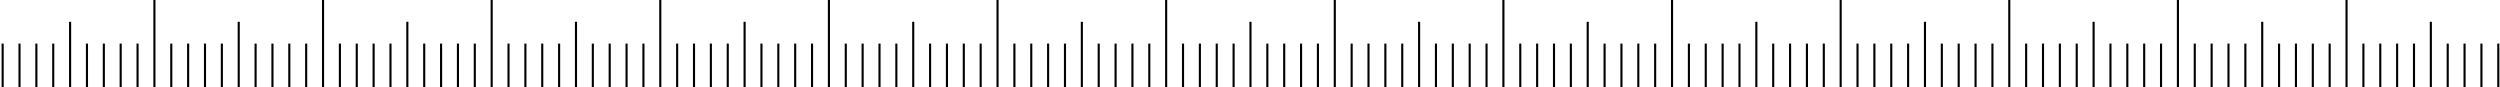 <?xml version="1.0" encoding="UTF-8"?> <svg xmlns="http://www.w3.org/2000/svg" width="1147" height="40" viewBox="0 0 1147 40" fill="none"> <line x1="148.208" y1="2.18468e-08" x2="148.208" y2="40" stroke="black" stroke-width="0.967"></line> <line x1="921.858" y1="2.18468e-08" x2="921.858" y2="40" stroke="black" stroke-width="0.967"></line> <line x1="535.034" y1="2.18468e-08" x2="535.034" y2="40" stroke="black" stroke-width="0.967"></line> <line x1="70.849" y1="2.18468e-08" x2="70.849" y2="40" stroke="black" stroke-width="0.967"></line> <line x1="844.495" y1="2.18468e-08" x2="844.495" y2="40" stroke="black" stroke-width="0.967"></line> <line x1="457.671" y1="2.18468e-08" x2="457.671" y2="40" stroke="black" stroke-width="0.967"></line> <line x1="302.94" y1="2.18468e-08" x2="302.94" y2="40" stroke="black" stroke-width="0.967"></line> <line x1="1076.59" y1="2.18468e-08" x2="1076.59" y2="40" stroke="black" stroke-width="0.967"></line> <line x1="689.765" y1="2.18468e-08" x2="689.765" y2="40" stroke="black" stroke-width="0.967"></line> <line x1="225.577" y1="2.18468e-08" x2="225.577" y2="40" stroke="black" stroke-width="0.967"></line> <line x1="999.229" y1="2.18468e-08" x2="999.229" y2="40" stroke="black" stroke-width="0.967"></line> <line x1="612.401" y1="2.18468e-08" x2="612.401" y2="40" stroke="black" stroke-width="0.967"></line> <line x1="767.128" y1="2.18468e-08" x2="767.128" y2="40" stroke="black" stroke-width="0.967"></line> <line x1="380.308" y1="2.18468e-08" x2="380.308" y2="40" stroke="black" stroke-width="0.967"></line> <line x1="186.89" y1="10" x2="186.89" y2="40" stroke="black" stroke-width="0.967"></line> <line x1="960.546" y1="10" x2="960.546" y2="40" stroke="black" stroke-width="0.967"></line> <line x1="573.718" y1="10" x2="573.718" y2="40" stroke="black" stroke-width="0.967"></line> <line x1="109.528" y1="10" x2="109.528" y2="40" stroke="black" stroke-width="0.967"></line> <line x1="883.175" y1="10" x2="883.175" y2="40" stroke="black" stroke-width="0.967"></line> <line x1="496.351" y1="10" x2="496.351" y2="40" stroke="black" stroke-width="0.967"></line> <line x1="728.444" y1="10" x2="728.444" y2="40" stroke="black" stroke-width="0.967"></line> <line x1="341.624" y1="10" x2="341.624" y2="40" stroke="black" stroke-width="0.967"></line> <line x1="1115.27" y1="10" x2="1115.27" y2="40" stroke="black" stroke-width="0.967"></line> <line x1="264.261" y1="10" x2="264.261" y2="40" stroke="black" stroke-width="0.967"></line> <line x1="1037.91" y1="10" x2="1037.91" y2="40" stroke="black" stroke-width="0.967"></line> <line x1="651.085" y1="10" x2="651.085" y2="40" stroke="black" stroke-width="0.967"></line> <line x1="32.163" y1="10" x2="32.163" y2="40" stroke="black" stroke-width="0.967"></line> <line x1="805.811" y1="10" x2="805.811" y2="40" stroke="black" stroke-width="0.967"></line> <line x1="418.991" y1="10" x2="418.991" y2="40" stroke="black" stroke-width="0.967"></line> <line x1="155.948" y1="20" x2="155.948" y2="40" stroke="black" stroke-width="0.967"></line> <line x1="929.597" y1="20" x2="929.597" y2="40" stroke="black" stroke-width="0.967"></line> <line x1="542.772" y1="20" x2="542.772" y2="40" stroke="black" stroke-width="0.967"></line> <line x1="78.581" y1="20" x2="78.581" y2="40" stroke="black" stroke-width="0.967"></line> <line x1="852.229" y1="20" x2="852.229" y2="40" stroke="black" stroke-width="0.967"></line> <line x1="465.409" y1="20" x2="465.409" y2="40" stroke="black" stroke-width="0.967"></line> <line x1="697.503" y1="20" x2="697.503" y2="40" stroke="black" stroke-width="0.967"></line> <line x1="310.675" y1="20" x2="310.675" y2="40" stroke="black" stroke-width="0.967"></line> <line x1="1084.33" y1="20" x2="1084.33" y2="40" stroke="black" stroke-width="0.967"></line> <line x1="233.308" y1="20" x2="233.308" y2="40" stroke="black" stroke-width="0.967"></line> <line x1="1006.96" y1="20" x2="1006.96" y2="40" stroke="black" stroke-width="0.967"></line> <line x1="620.136" y1="20" x2="620.136" y2="40" stroke="black" stroke-width="0.967"></line> <line x1="1.218" y1="20" x2="1.218" y2="40" stroke="black" stroke-width="0.967"></line> <line x1="774.87" y1="20" x2="774.87" y2="40" stroke="black" stroke-width="0.967"></line> <line x1="388.046" y1="20" x2="388.046" y2="40" stroke="black" stroke-width="0.967"></line> <line x1="194.632" y1="20" x2="194.632" y2="40" stroke="black" stroke-width="0.967"></line> <line x1="968.28" y1="20" x2="968.28" y2="40" stroke="black" stroke-width="0.967"></line> <line x1="581.456" y1="20" x2="581.456" y2="40" stroke="black" stroke-width="0.967"></line> <line x1="117.265" y1="20" x2="117.265" y2="40" stroke="black" stroke-width="0.967"></line> <line x1="890.913" y1="20" x2="890.913" y2="40" stroke="black" stroke-width="0.967"></line> <line x1="504.089" y1="20" x2="504.089" y2="40" stroke="black" stroke-width="0.967"></line> <line x1="736.186" y1="20" x2="736.186" y2="40" stroke="black" stroke-width="0.967"></line> <line x1="349.358" y1="20" x2="349.358" y2="40" stroke="black" stroke-width="0.967"></line> <line x1="1123.01" y1="20" x2="1123.01" y2="40" stroke="black" stroke-width="0.967"></line> <line x1="271.991" y1="20" x2="271.991" y2="40" stroke="black" stroke-width="0.967"></line> <line x1="1045.64" y1="20" x2="1045.64" y2="40" stroke="black" stroke-width="0.967"></line> <line x1="658.819" y1="20" x2="658.819" y2="40" stroke="black" stroke-width="0.967"></line> <line x1="39.897" y1="20" x2="39.897" y2="40" stroke="black" stroke-width="0.967"></line> <line x1="813.546" y1="20" x2="813.546" y2="40" stroke="black" stroke-width="0.967"></line> <line x1="426.726" y1="20" x2="426.726" y2="40" stroke="black" stroke-width="0.967"></line> <line x1="163.683" y1="20" x2="163.683" y2="40" stroke="black" stroke-width="0.967"></line> <line x1="937.331" y1="20" x2="937.331" y2="40" stroke="black" stroke-width="0.967"></line> <line x1="550.507" y1="20" x2="550.507" y2="40" stroke="black" stroke-width="0.967"></line> <line x1="86.319" y1="20" x2="86.319" y2="40" stroke="black" stroke-width="0.967"></line> <line x1="859.968" y1="20" x2="859.968" y2="40" stroke="black" stroke-width="0.967"></line> <line x1="473.143" y1="20" x2="473.143" y2="40" stroke="black" stroke-width="0.967"></line> <line x1="705.241" y1="20" x2="705.241" y2="40" stroke="black" stroke-width="0.967"></line> <line x1="318.413" y1="20" x2="318.413" y2="40" stroke="black" stroke-width="0.967"></line> <line x1="1092.07" y1="20" x2="1092.07" y2="40" stroke="black" stroke-width="0.967"></line> <line x1="241.05" y1="20" x2="241.05" y2="40" stroke="black" stroke-width="0.967"></line> <line x1="1014.7" y1="20" x2="1014.7" y2="40" stroke="black" stroke-width="0.967"></line> <line x1="627.874" y1="20" x2="627.874" y2="40" stroke="black" stroke-width="0.967"></line> <line x1="8.952" y1="20" x2="8.952" y2="40" stroke="black" stroke-width="0.967"></line> <line x1="782.604" y1="20" x2="782.604" y2="40" stroke="black" stroke-width="0.967"></line> <line x1="395.776" y1="20" x2="395.776" y2="40" stroke="black" stroke-width="0.967"></line> <line x1="202.366" y1="20" x2="202.366" y2="40" stroke="black" stroke-width="0.967"></line> <line x1="976.015" y1="20" x2="976.015" y2="40" stroke="black" stroke-width="0.967"></line> <line x1="589.19" y1="20" x2="589.19" y2="40" stroke="black" stroke-width="0.967"></line> <line x1="125.003" y1="20" x2="125.003" y2="40" stroke="black" stroke-width="0.967"></line> <line x1="898.651" y1="20" x2="898.651" y2="40" stroke="black" stroke-width="0.967"></line> <line x1="511.831" y1="20" x2="511.831" y2="40" stroke="black" stroke-width="0.967"></line> <line x1="743.921" y1="20" x2="743.921" y2="40" stroke="black" stroke-width="0.967"></line> <line x1="357.093" y1="20" x2="357.093" y2="40" stroke="black" stroke-width="0.967"></line> <line x1="1130.74" y1="20" x2="1130.74" y2="40" stroke="black" stroke-width="0.967"></line> <line x1="279.729" y1="20" x2="279.729" y2="40" stroke="black" stroke-width="0.967"></line> <line x1="1053.38" y1="20" x2="1053.38" y2="40" stroke="black" stroke-width="0.967"></line> <line x1="666.558" y1="20" x2="666.558" y2="40" stroke="black" stroke-width="0.967"></line> <line x1="47.636" y1="20" x2="47.636" y2="40" stroke="black" stroke-width="0.967"></line> <line x1="821.288" y1="20" x2="821.288" y2="40" stroke="black" stroke-width="0.967"></line> <line x1="434.46" y1="20" x2="434.46" y2="40" stroke="black" stroke-width="0.967"></line> <line x1="171.421" y1="20" x2="171.421" y2="40" stroke="black" stroke-width="0.967"></line> <line x1="945.069" y1="20" x2="945.069" y2="40" stroke="black" stroke-width="0.967"></line> <line x1="558.245" y1="20" x2="558.245" y2="40" stroke="black" stroke-width="0.967"></line> <line x1="94.052" y1="20" x2="94.052" y2="40" stroke="black" stroke-width="0.967"></line> <line x1="867.706" y1="20" x2="867.706" y2="40" stroke="black" stroke-width="0.967"></line> <line x1="480.878" y1="20" x2="480.878" y2="40" stroke="black" stroke-width="0.967"></line> <line x1="712.976" y1="20" x2="712.976" y2="40" stroke="black" stroke-width="0.967"></line> <line x1="326.147" y1="20" x2="326.147" y2="40" stroke="black" stroke-width="0.967"></line> <line x1="1099.8" y1="20" x2="1099.8" y2="40" stroke="black" stroke-width="0.967"></line> <line x1="248.784" y1="20" x2="248.784" y2="40" stroke="black" stroke-width="0.967"></line> <line x1="1022.43" y1="20" x2="1022.43" y2="40" stroke="black" stroke-width="0.967"></line> <line x1="635.604" y1="20" x2="635.604" y2="40" stroke="black" stroke-width="0.967"></line> <line x1="16.692" y1="20" x2="16.692" y2="40" stroke="black" stroke-width="0.967"></line> <line x1="790.343" y1="20" x2="790.343" y2="40" stroke="black" stroke-width="0.967"></line> <line x1="403.515" y1="20" x2="403.515" y2="40" stroke="black" stroke-width="0.967"></line> <line x1="210.104" y1="20" x2="210.104" y2="40" stroke="black" stroke-width="0.967"></line> <line x1="983.753" y1="20" x2="983.753" y2="40" stroke="black" stroke-width="0.967"></line> <line x1="596.929" y1="20" x2="596.929" y2="40" stroke="black" stroke-width="0.967"></line> <line x1="132.737" y1="20" x2="132.737" y2="40" stroke="black" stroke-width="0.967"></line> <line x1="906.386" y1="20" x2="906.386" y2="40" stroke="black" stroke-width="0.967"></line> <line x1="519.561" y1="20" x2="519.561" y2="40" stroke="black" stroke-width="0.967"></line> <line x1="751.659" y1="20" x2="751.659" y2="40" stroke="black" stroke-width="0.967"></line> <line x1="364.831" y1="20" x2="364.831" y2="40" stroke="black" stroke-width="0.967"></line> <line x1="1138.48" y1="20" x2="1138.48" y2="40" stroke="black" stroke-width="0.967"></line> <line x1="287.468" y1="20" x2="287.468" y2="40" stroke="black" stroke-width="0.967"></line> <line x1="1061.12" y1="20" x2="1061.12" y2="40" stroke="black" stroke-width="0.967"></line> <line x1="674.292" y1="20" x2="674.292" y2="40" stroke="black" stroke-width="0.967"></line> <line x1="55.368" y1="20" x2="55.368" y2="40" stroke="black" stroke-width="0.967"></line> <line x1="829.022" y1="20" x2="829.022" y2="40" stroke="black" stroke-width="0.967"></line> <line x1="442.194" y1="20" x2="442.194" y2="40" stroke="black" stroke-width="0.967"></line> <line x1="179.155" y1="20" x2="179.155" y2="40" stroke="black" stroke-width="0.967"></line> <line x1="952.804" y1="20" x2="952.804" y2="40" stroke="black" stroke-width="0.967"></line> <line x1="565.979" y1="20" x2="565.979" y2="40" stroke="black" stroke-width="0.967"></line> <line x1="101.79" y1="20" x2="101.79" y2="40" stroke="black" stroke-width="0.967"></line> <line x1="875.444" y1="20" x2="875.444" y2="40" stroke="black" stroke-width="0.967"></line> <line x1="488.616" y1="20" x2="488.616" y2="40" stroke="black" stroke-width="0.967"></line> <line x1="720.71" y1="20" x2="720.71" y2="40" stroke="black" stroke-width="0.967"></line> <line x1="333.89" y1="20" x2="333.89" y2="40" stroke="black" stroke-width="0.967"></line> <line x1="1107.54" y1="20" x2="1107.54" y2="40" stroke="black" stroke-width="0.967"></line> <line x1="256.522" y1="20" x2="256.522" y2="40" stroke="black" stroke-width="0.967"></line> <line x1="1030.17" y1="20" x2="1030.17" y2="40" stroke="black" stroke-width="0.967"></line> <line x1="643.347" y1="20" x2="643.347" y2="40" stroke="black" stroke-width="0.967"></line> <line x1="24.427" y1="20" x2="24.427" y2="40" stroke="black" stroke-width="0.967"></line> <line x1="798.077" y1="20" x2="798.077" y2="40" stroke="black" stroke-width="0.967"></line> <line x1="411.249" y1="20" x2="411.249" y2="40" stroke="black" stroke-width="0.967"></line> <line x1="217.839" y1="20" x2="217.839" y2="40" stroke="black" stroke-width="0.967"></line> <line x1="991.487" y1="20" x2="991.487" y2="40" stroke="black" stroke-width="0.967"></line> <line x1="604.663" y1="20" x2="604.663" y2="40" stroke="black" stroke-width="0.967"></line> <line x1="140.474" y1="20" x2="140.474" y2="40" stroke="black" stroke-width="0.967"></line> <line x1="914.128" y1="20" x2="914.128" y2="40" stroke="black" stroke-width="0.967"></line> <line x1="527.3" y1="20" x2="527.3" y2="40" stroke="black" stroke-width="0.967"></line> <line x1="759.39" y1="20" x2="759.39" y2="40" stroke="black" stroke-width="0.967"></line> <line x1="372.565" y1="20" x2="372.565" y2="40" stroke="black" stroke-width="0.967"></line> <line x1="1146.22" y1="20" x2="1146.22" y2="40" stroke="black" stroke-width="0.967"></line> <line x1="295.206" y1="20" x2="295.206" y2="40" stroke="black" stroke-width="0.967"></line> <line x1="1068.85" y1="20" x2="1068.85" y2="40" stroke="black" stroke-width="0.967"></line> <line x1="682.026" y1="20" x2="682.026" y2="40" stroke="black" stroke-width="0.967"></line> <line x1="63.11" y1="20" x2="63.11" y2="40" stroke="black" stroke-width="0.967"></line> <line x1="836.761" y1="20" x2="836.761" y2="40" stroke="black" stroke-width="0.967"></line> <line x1="449.933" y1="20" x2="449.933" y2="40" stroke="black" stroke-width="0.967"></line> </svg> 